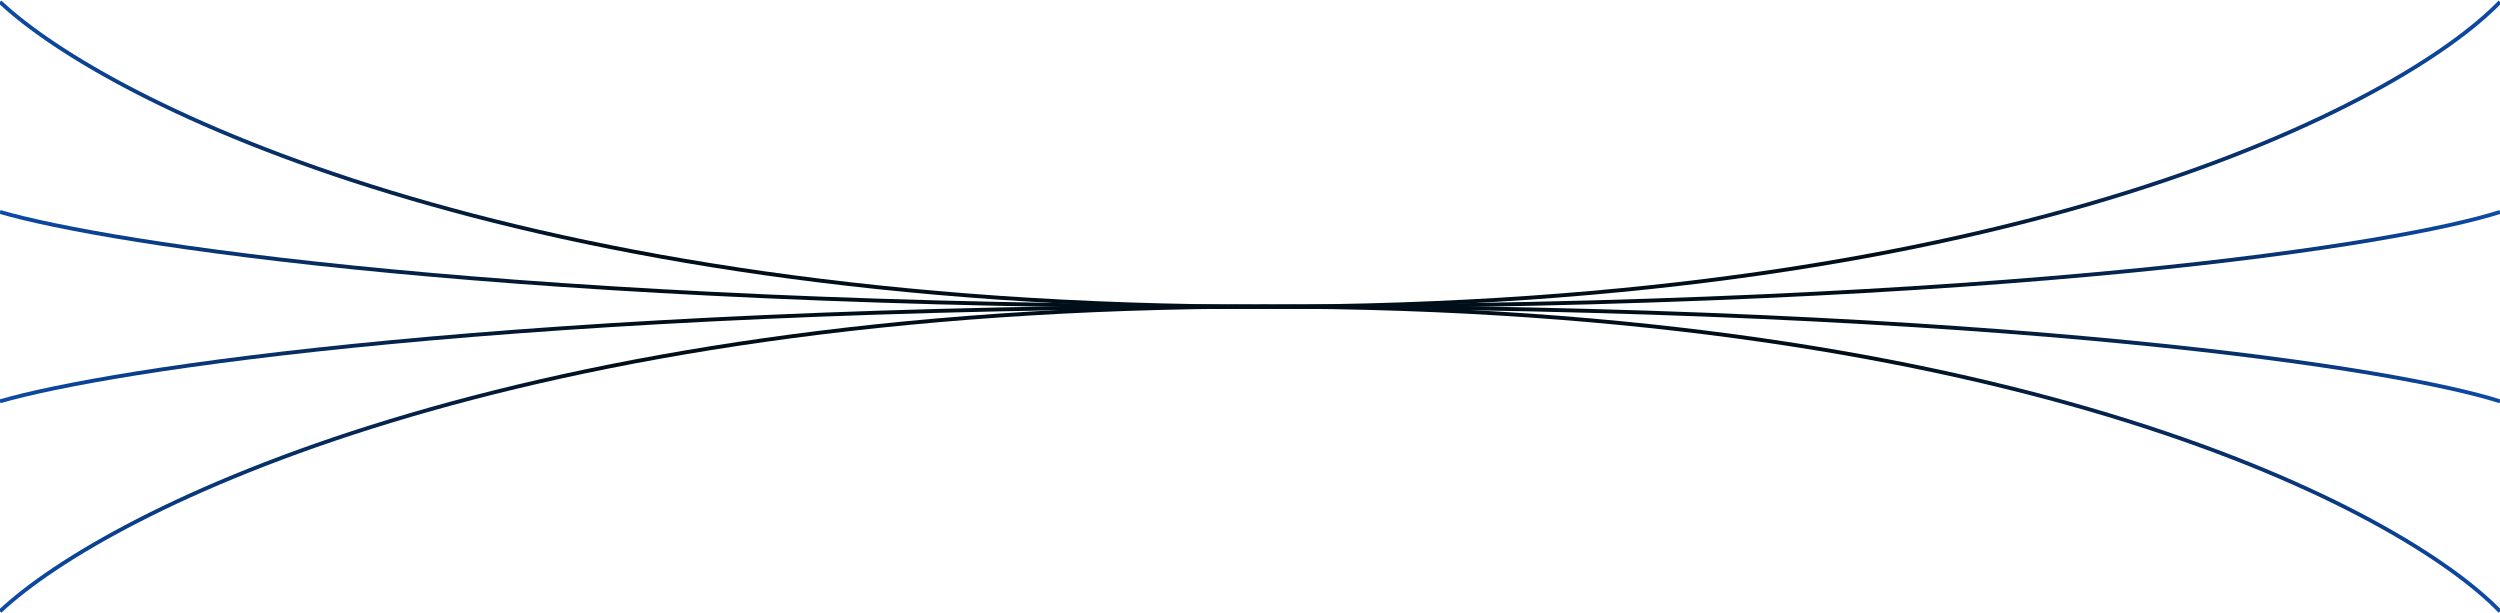 <svg width="1280" height="314" viewBox="0 0 1280 314" fill="none" xmlns="http://www.w3.org/2000/svg">
<path d="M0 1C55.333 53 262.3 157 647.5 157C1032.7 157 1229.67 53 1280 1" stroke="url(#paint0_linear_3025_788)" stroke-width="2"/>
<path d="M0 108.522C55.333 124.681 262.3 157 647.5 157C1032.7 157 1229.67 124.681 1280 108.522" stroke="url(#paint1_linear_3025_788)" stroke-width="2"/>
<path d="M0 313C55.333 261 262.3 157 647.5 157C1032.7 157 1229.67 261 1280 313" stroke="url(#paint2_linear_3025_788)" stroke-width="2"/>
<path d="M0 205.478C55.333 189.319 262.3 157 647.5 157C1032.7 157 1229.67 189.319 1280 205.478" stroke="url(#paint3_linear_3025_788)" stroke-width="2"/>
<defs>
<linearGradient id="paint0_linear_3025_788" x1="0" y1="79" x2="1280" y2="79" gradientUnits="userSpaceOnUse">
<stop stop-color="#0D4BA8"/>
<stop offset="0.245" stop-color="#000E19"/>
<stop offset="0.75" stop-color="#000E19"/>
<stop offset="1" stop-color="#0D4BA8"/>
</linearGradient>
<linearGradient id="paint1_linear_3025_788" x1="0" y1="132.761" x2="1280" y2="132.761" gradientUnits="userSpaceOnUse">
<stop stop-color="#0D4BA8"/>
<stop offset="0.245" stop-color="#000E19"/>
<stop offset="0.75" stop-color="#000E19"/>
<stop offset="1" stop-color="#0D4BA8"/>
</linearGradient>
<linearGradient id="paint2_linear_3025_788" x1="0" y1="235" x2="1280" y2="235" gradientUnits="userSpaceOnUse">
<stop stop-color="#0D4BA8"/>
<stop offset="0.245" stop-color="#000E19"/>
<stop offset="0.75" stop-color="#000E19"/>
<stop offset="1" stop-color="#0D4BA8"/>
</linearGradient>
<linearGradient id="paint3_linear_3025_788" x1="0" y1="181.239" x2="1280" y2="181.239" gradientUnits="userSpaceOnUse">
<stop stop-color="#0D4BA8"/>
<stop offset="0.245" stop-color="#000E19"/>
<stop offset="0.75" stop-color="#000E19"/>
<stop offset="1" stop-color="#0D4BA8"/>
</linearGradient>
</defs>
</svg>
